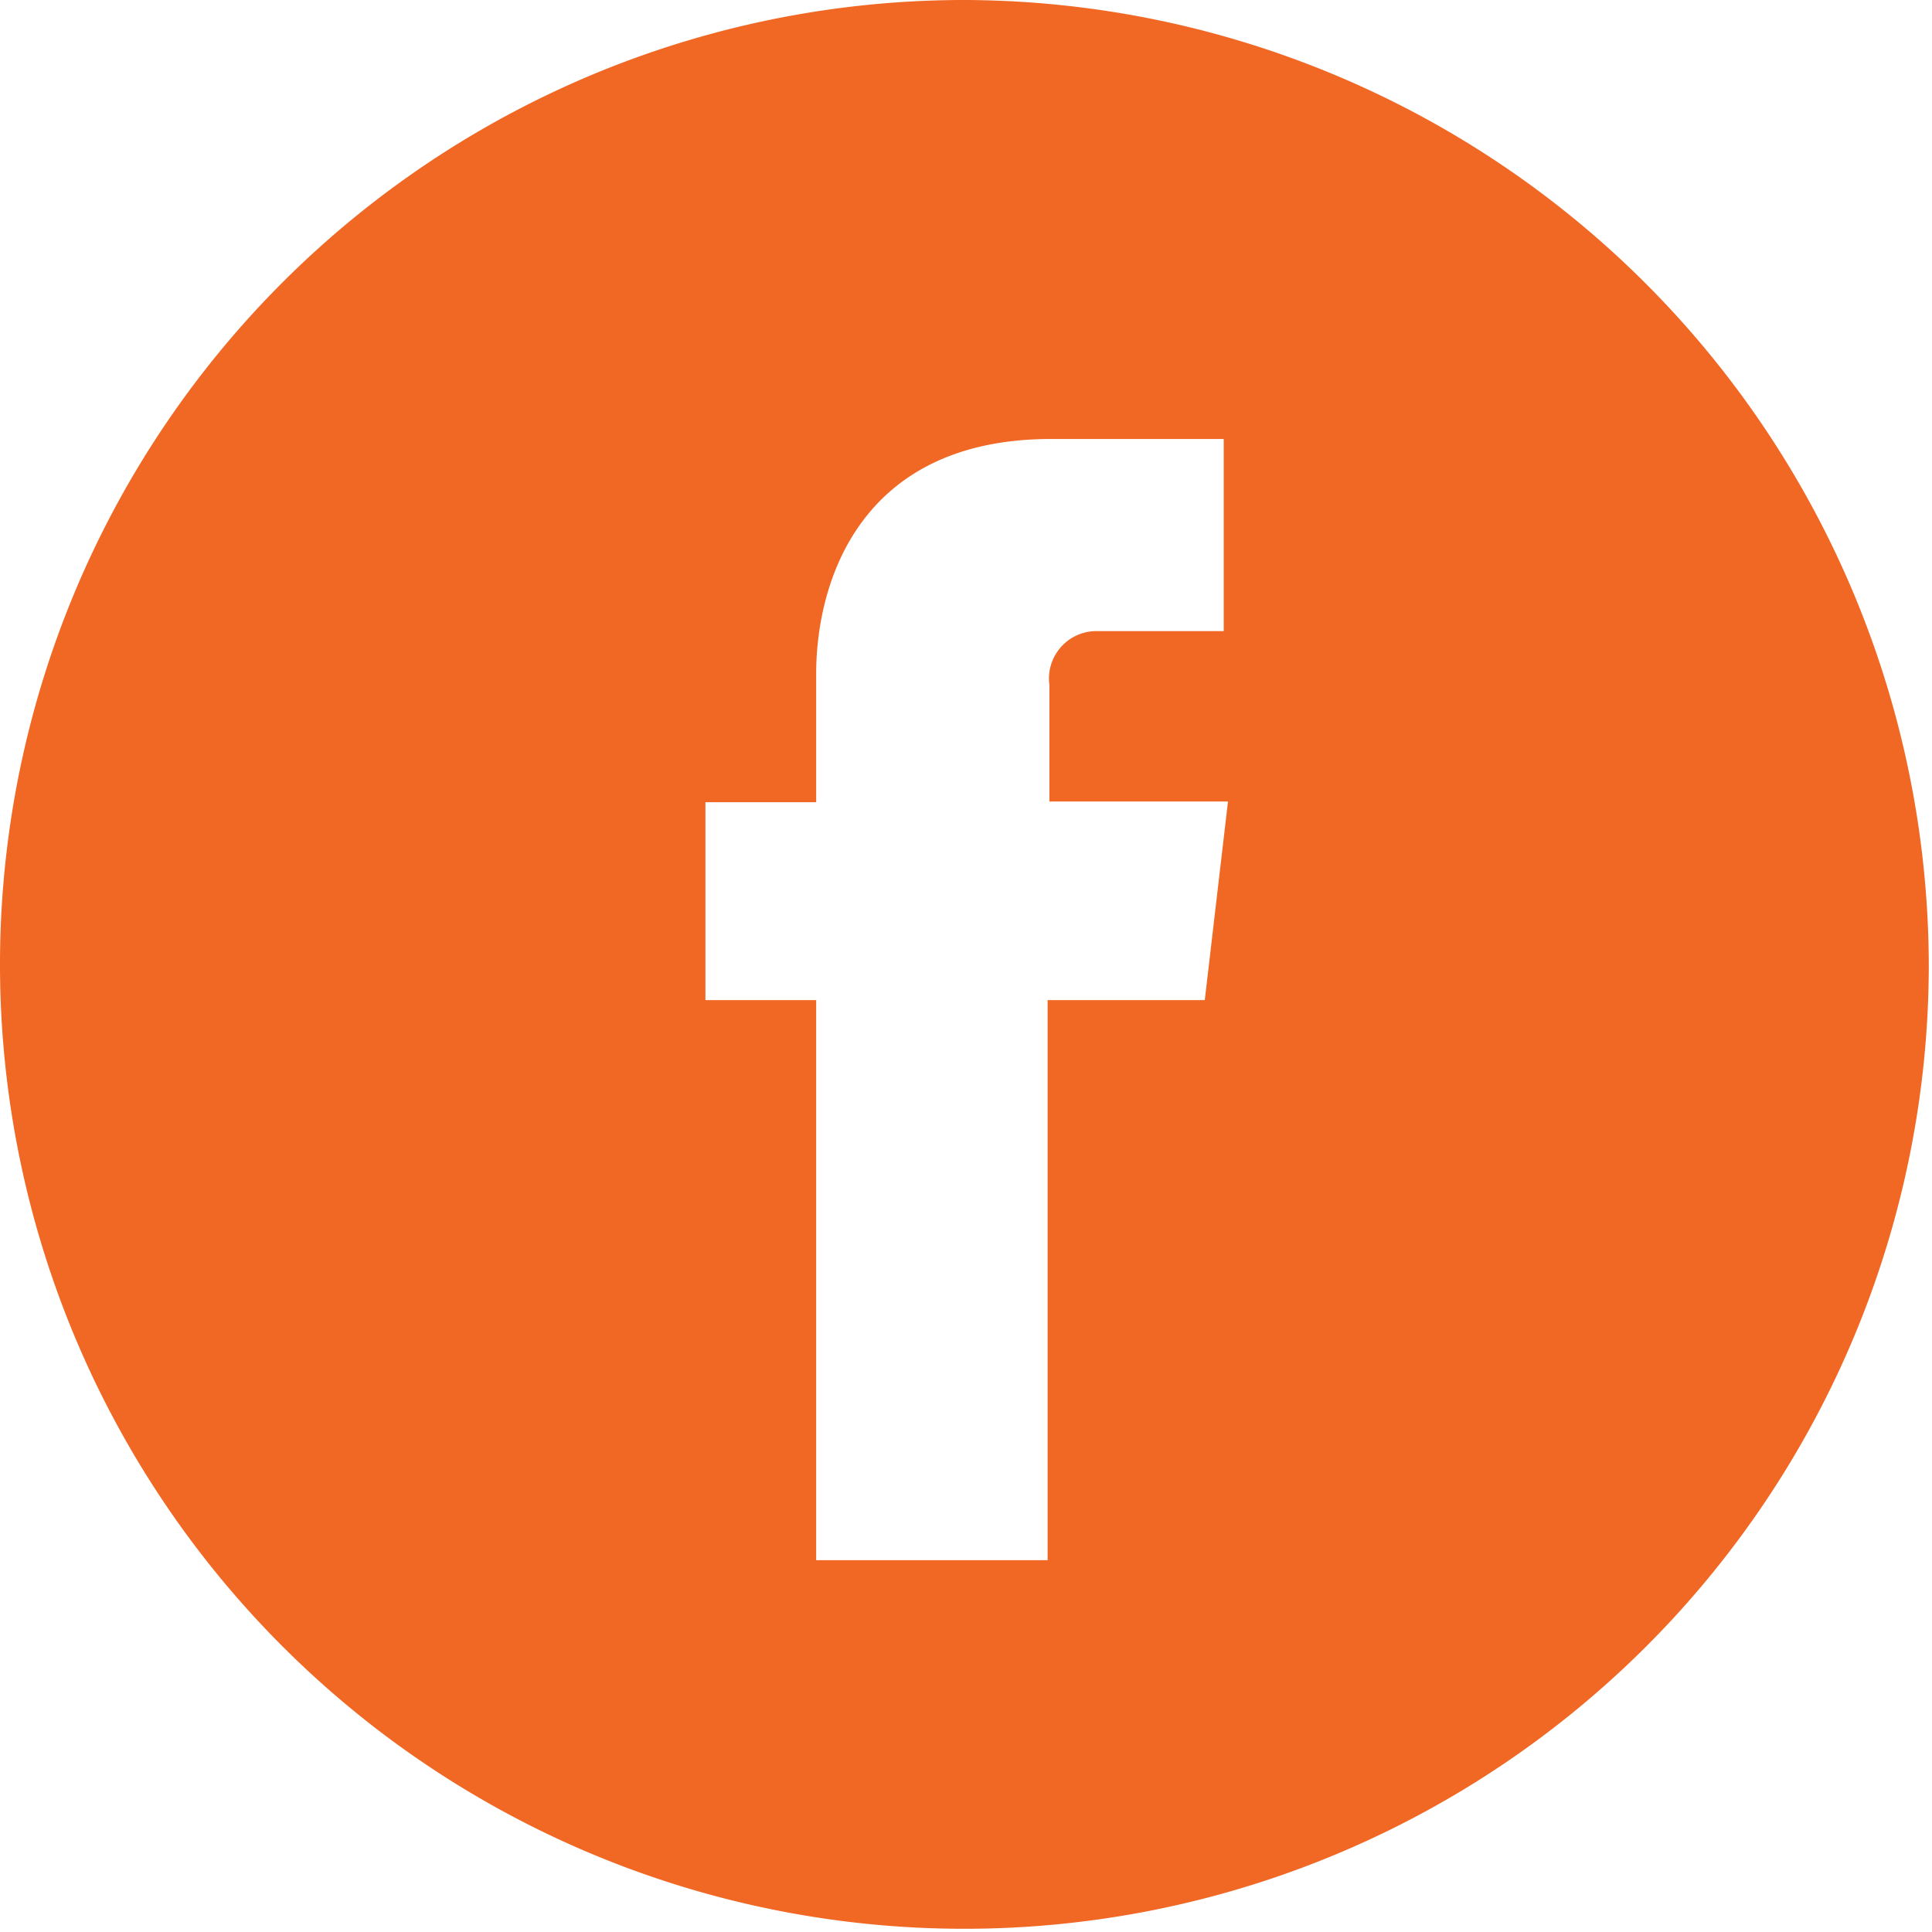 <svg xmlns="http://www.w3.org/2000/svg" viewBox="0 0 54.09 54.09"><defs><style>.cls-1{fill:#f16724;}</style></defs><title>Facebook_Icon_naranja</title><g id="Capa_2" data-name="Capa 2"><g id="Capa_3" data-name="Capa 3"><path class="cls-1" d="M27,0a27,27,0,1,0,27,27A27.08,27.08,0,0,0,27,0Zm6.73,28h-4.4V43.68H22.85V28h-3.1V22.46h3.1V18.87c0-2.57,1.22-6.58,6.58-6.58l4.83,0v5.38H30.76a1.33,1.33,0,0,0-1.38,1.51v3.26h5Z"/></g></g></svg>